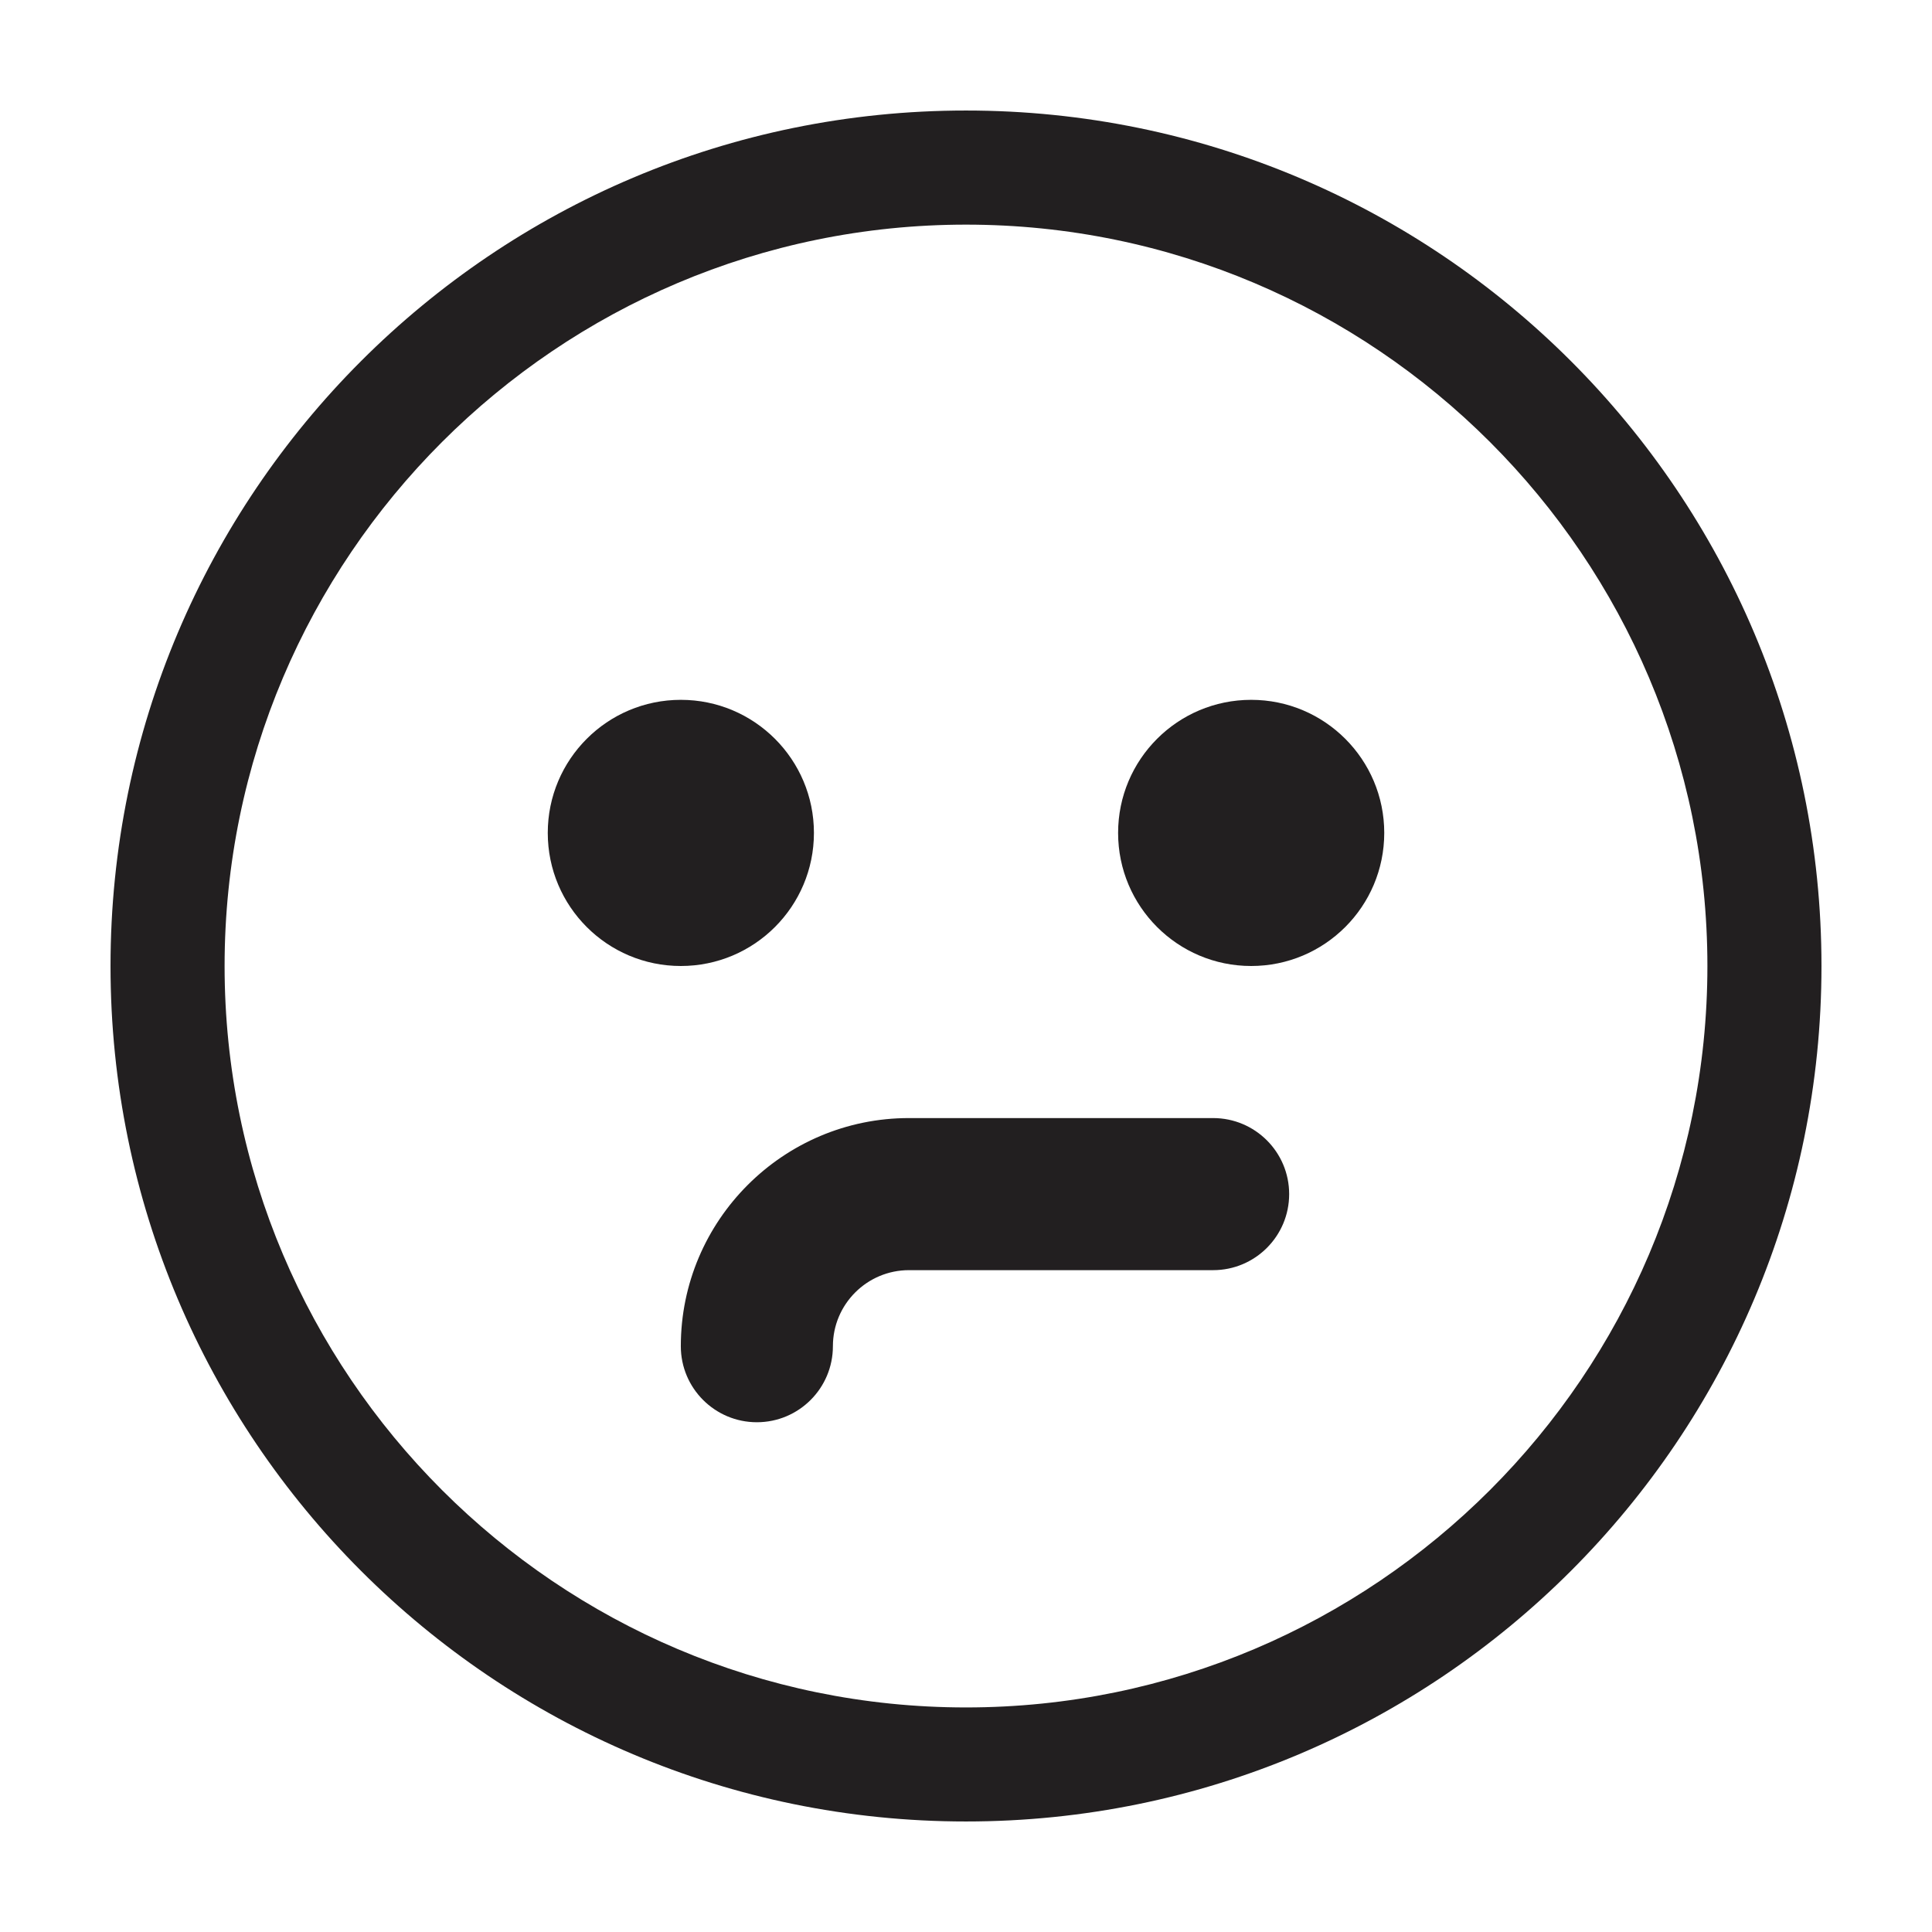 <?xml version="1.0" encoding="UTF-8"?>
<!-- Uploaded to: SVG Repo, www.svgrepo.com, Generator: SVG Repo Mixer Tools -->
<svg width="800px" height="800px" version="1.1" viewBox="144 144 512 512" xmlns="http://www.w3.org/2000/svg">
 <g fill="#221f20">
  <path d="m510.84 364.73c0 19.48-15.789 35.27-35.266 35.27-19.477 0-35.266-15.789-35.266-35.27 0-19.477 15.789-35.266 35.266-35.266 19.477 0 35.266 15.789 35.266 35.266"/>
  <path d="m359.7 364.73c0 19.48-15.789 35.27-35.27 35.27-19.477 0-35.266-15.789-35.266-35.27 0-19.477 15.789-35.266 35.266-35.266 19.48 0 35.27 15.789 35.27 35.266"/>
  <path d="m400 173.29c-125.22 0-226.71 101.5-226.71 226.71s101.5 226.71 226.71 226.71 226.71-101.5 226.71-226.71c-0.004-125.22-101.5-226.71-226.71-226.71zm0 423.2c-108.34 0-196.48-88.141-196.48-196.48s88.141-196.48 196.48-196.48 196.48 88.141 196.48 196.48-88.141 196.48-196.48 196.48z"/>
  <path d="m465.49 440.3h-80.609c-33.336 0-60.457 27.121-60.457 60.457 0 11.129 9.023 20.152 20.152 20.152s20.152-9.023 20.152-20.152c0-11.113 9.043-20.152 20.152-20.152h80.609c11.129 0 20.152-9.023 20.152-20.152 0-11.129-9.023-20.152-20.152-20.152z"/>
 </g>
</svg>